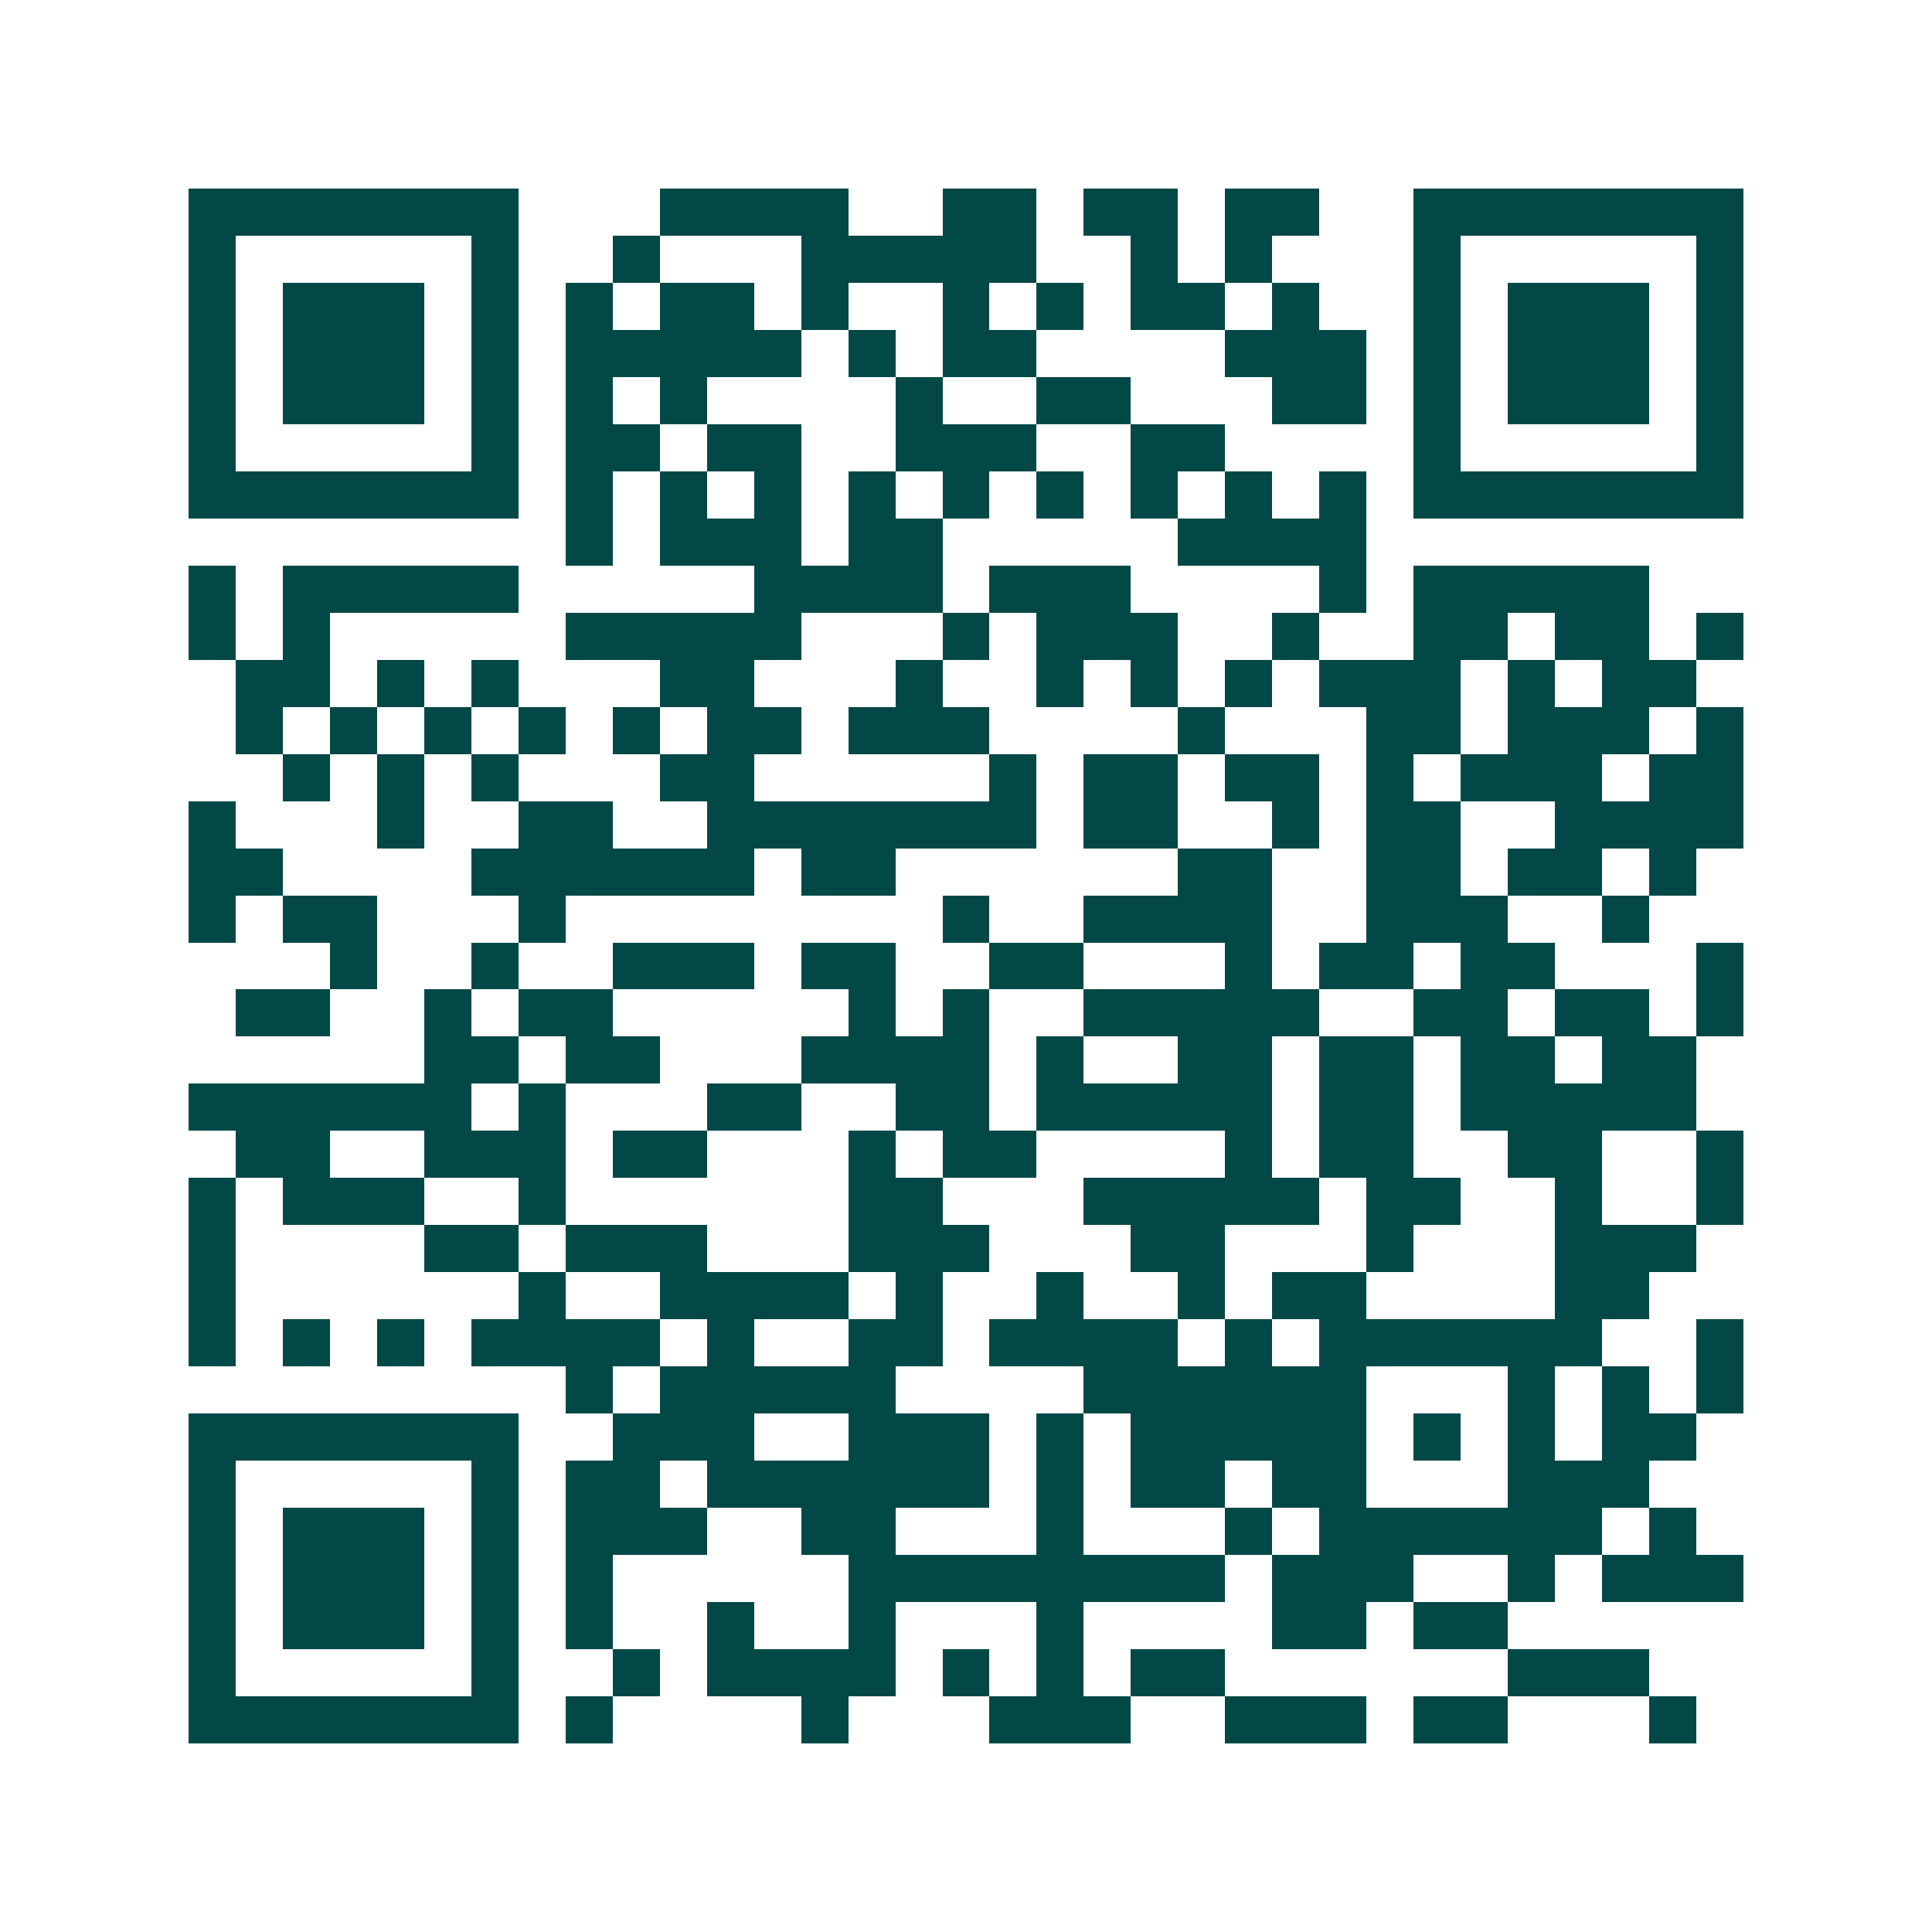 <svg xmlns="http://www.w3.org/2000/svg" width="200" height="200" viewBox="0 0 41 41" shape-rendering="crispEdges"><path fill="#ffffff" d="M0 0h41v41H0z"/><path stroke="#014847" d="M4 4.5h7m3 0h4m2 0h2m1 0h2m1 0h2m2 0h7M4 5.5h1m5 0h1m2 0h1m3 0h5m2 0h1m1 0h1m3 0h1m5 0h1M4 6.5h1m1 0h3m1 0h1m1 0h1m1 0h2m1 0h1m2 0h1m1 0h1m1 0h2m1 0h1m2 0h1m1 0h3m1 0h1M4 7.5h1m1 0h3m1 0h1m1 0h5m1 0h1m1 0h2m4 0h3m1 0h1m1 0h3m1 0h1M4 8.5h1m1 0h3m1 0h1m1 0h1m1 0h1m4 0h1m2 0h2m3 0h2m1 0h1m1 0h3m1 0h1M4 9.5h1m5 0h1m1 0h2m1 0h2m2 0h3m2 0h2m4 0h1m5 0h1M4 10.5h7m1 0h1m1 0h1m1 0h1m1 0h1m1 0h1m1 0h1m1 0h1m1 0h1m1 0h1m1 0h7M12 11.5h1m1 0h3m1 0h2m5 0h4M4 12.5h1m1 0h5m5 0h4m1 0h3m4 0h1m1 0h5M4 13.5h1m1 0h1m5 0h5m3 0h1m1 0h3m2 0h1m2 0h2m1 0h2m1 0h1M5 14.5h2m1 0h1m1 0h1m3 0h2m3 0h1m2 0h1m1 0h1m1 0h1m1 0h3m1 0h1m1 0h2M5 15.5h1m1 0h1m1 0h1m1 0h1m1 0h1m1 0h2m1 0h3m4 0h1m3 0h2m1 0h3m1 0h1M6 16.5h1m1 0h1m1 0h1m3 0h2m5 0h1m1 0h2m1 0h2m1 0h1m1 0h3m1 0h2M4 17.5h1m3 0h1m2 0h2m2 0h7m1 0h2m2 0h1m1 0h2m2 0h4M4 18.5h2m4 0h6m1 0h2m6 0h2m2 0h2m1 0h2m1 0h1M4 19.5h1m1 0h2m3 0h1m8 0h1m2 0h4m2 0h3m2 0h1M7 20.5h1m2 0h1m2 0h3m1 0h2m2 0h2m3 0h1m1 0h2m1 0h2m3 0h1M5 21.5h2m2 0h1m1 0h2m5 0h1m1 0h1m2 0h5m2 0h2m1 0h2m1 0h1M9 22.5h2m1 0h2m3 0h4m1 0h1m2 0h2m1 0h2m1 0h2m1 0h2M4 23.5h6m1 0h1m3 0h2m2 0h2m1 0h5m1 0h2m1 0h5M5 24.5h2m2 0h3m1 0h2m3 0h1m1 0h2m4 0h1m1 0h2m2 0h2m2 0h1M4 25.5h1m1 0h3m2 0h1m6 0h2m3 0h5m1 0h2m2 0h1m2 0h1M4 26.5h1m4 0h2m1 0h3m3 0h3m3 0h2m3 0h1m3 0h3M4 27.5h1m6 0h1m2 0h4m1 0h1m2 0h1m2 0h1m1 0h2m4 0h2M4 28.5h1m1 0h1m1 0h1m1 0h4m1 0h1m2 0h2m1 0h4m1 0h1m1 0h6m2 0h1M12 29.5h1m1 0h5m4 0h6m3 0h1m1 0h1m1 0h1M4 30.5h7m2 0h3m2 0h3m1 0h1m1 0h5m1 0h1m1 0h1m1 0h2M4 31.5h1m5 0h1m1 0h2m1 0h6m1 0h1m1 0h2m1 0h2m3 0h3M4 32.5h1m1 0h3m1 0h1m1 0h3m2 0h2m3 0h1m3 0h1m1 0h6m1 0h1M4 33.5h1m1 0h3m1 0h1m1 0h1m5 0h8m1 0h3m2 0h1m1 0h3M4 34.5h1m1 0h3m1 0h1m1 0h1m2 0h1m2 0h1m3 0h1m4 0h2m1 0h2M4 35.5h1m5 0h1m2 0h1m1 0h4m1 0h1m1 0h1m1 0h2m6 0h3M4 36.5h7m1 0h1m4 0h1m3 0h3m2 0h3m1 0h2m3 0h1"/></svg>
